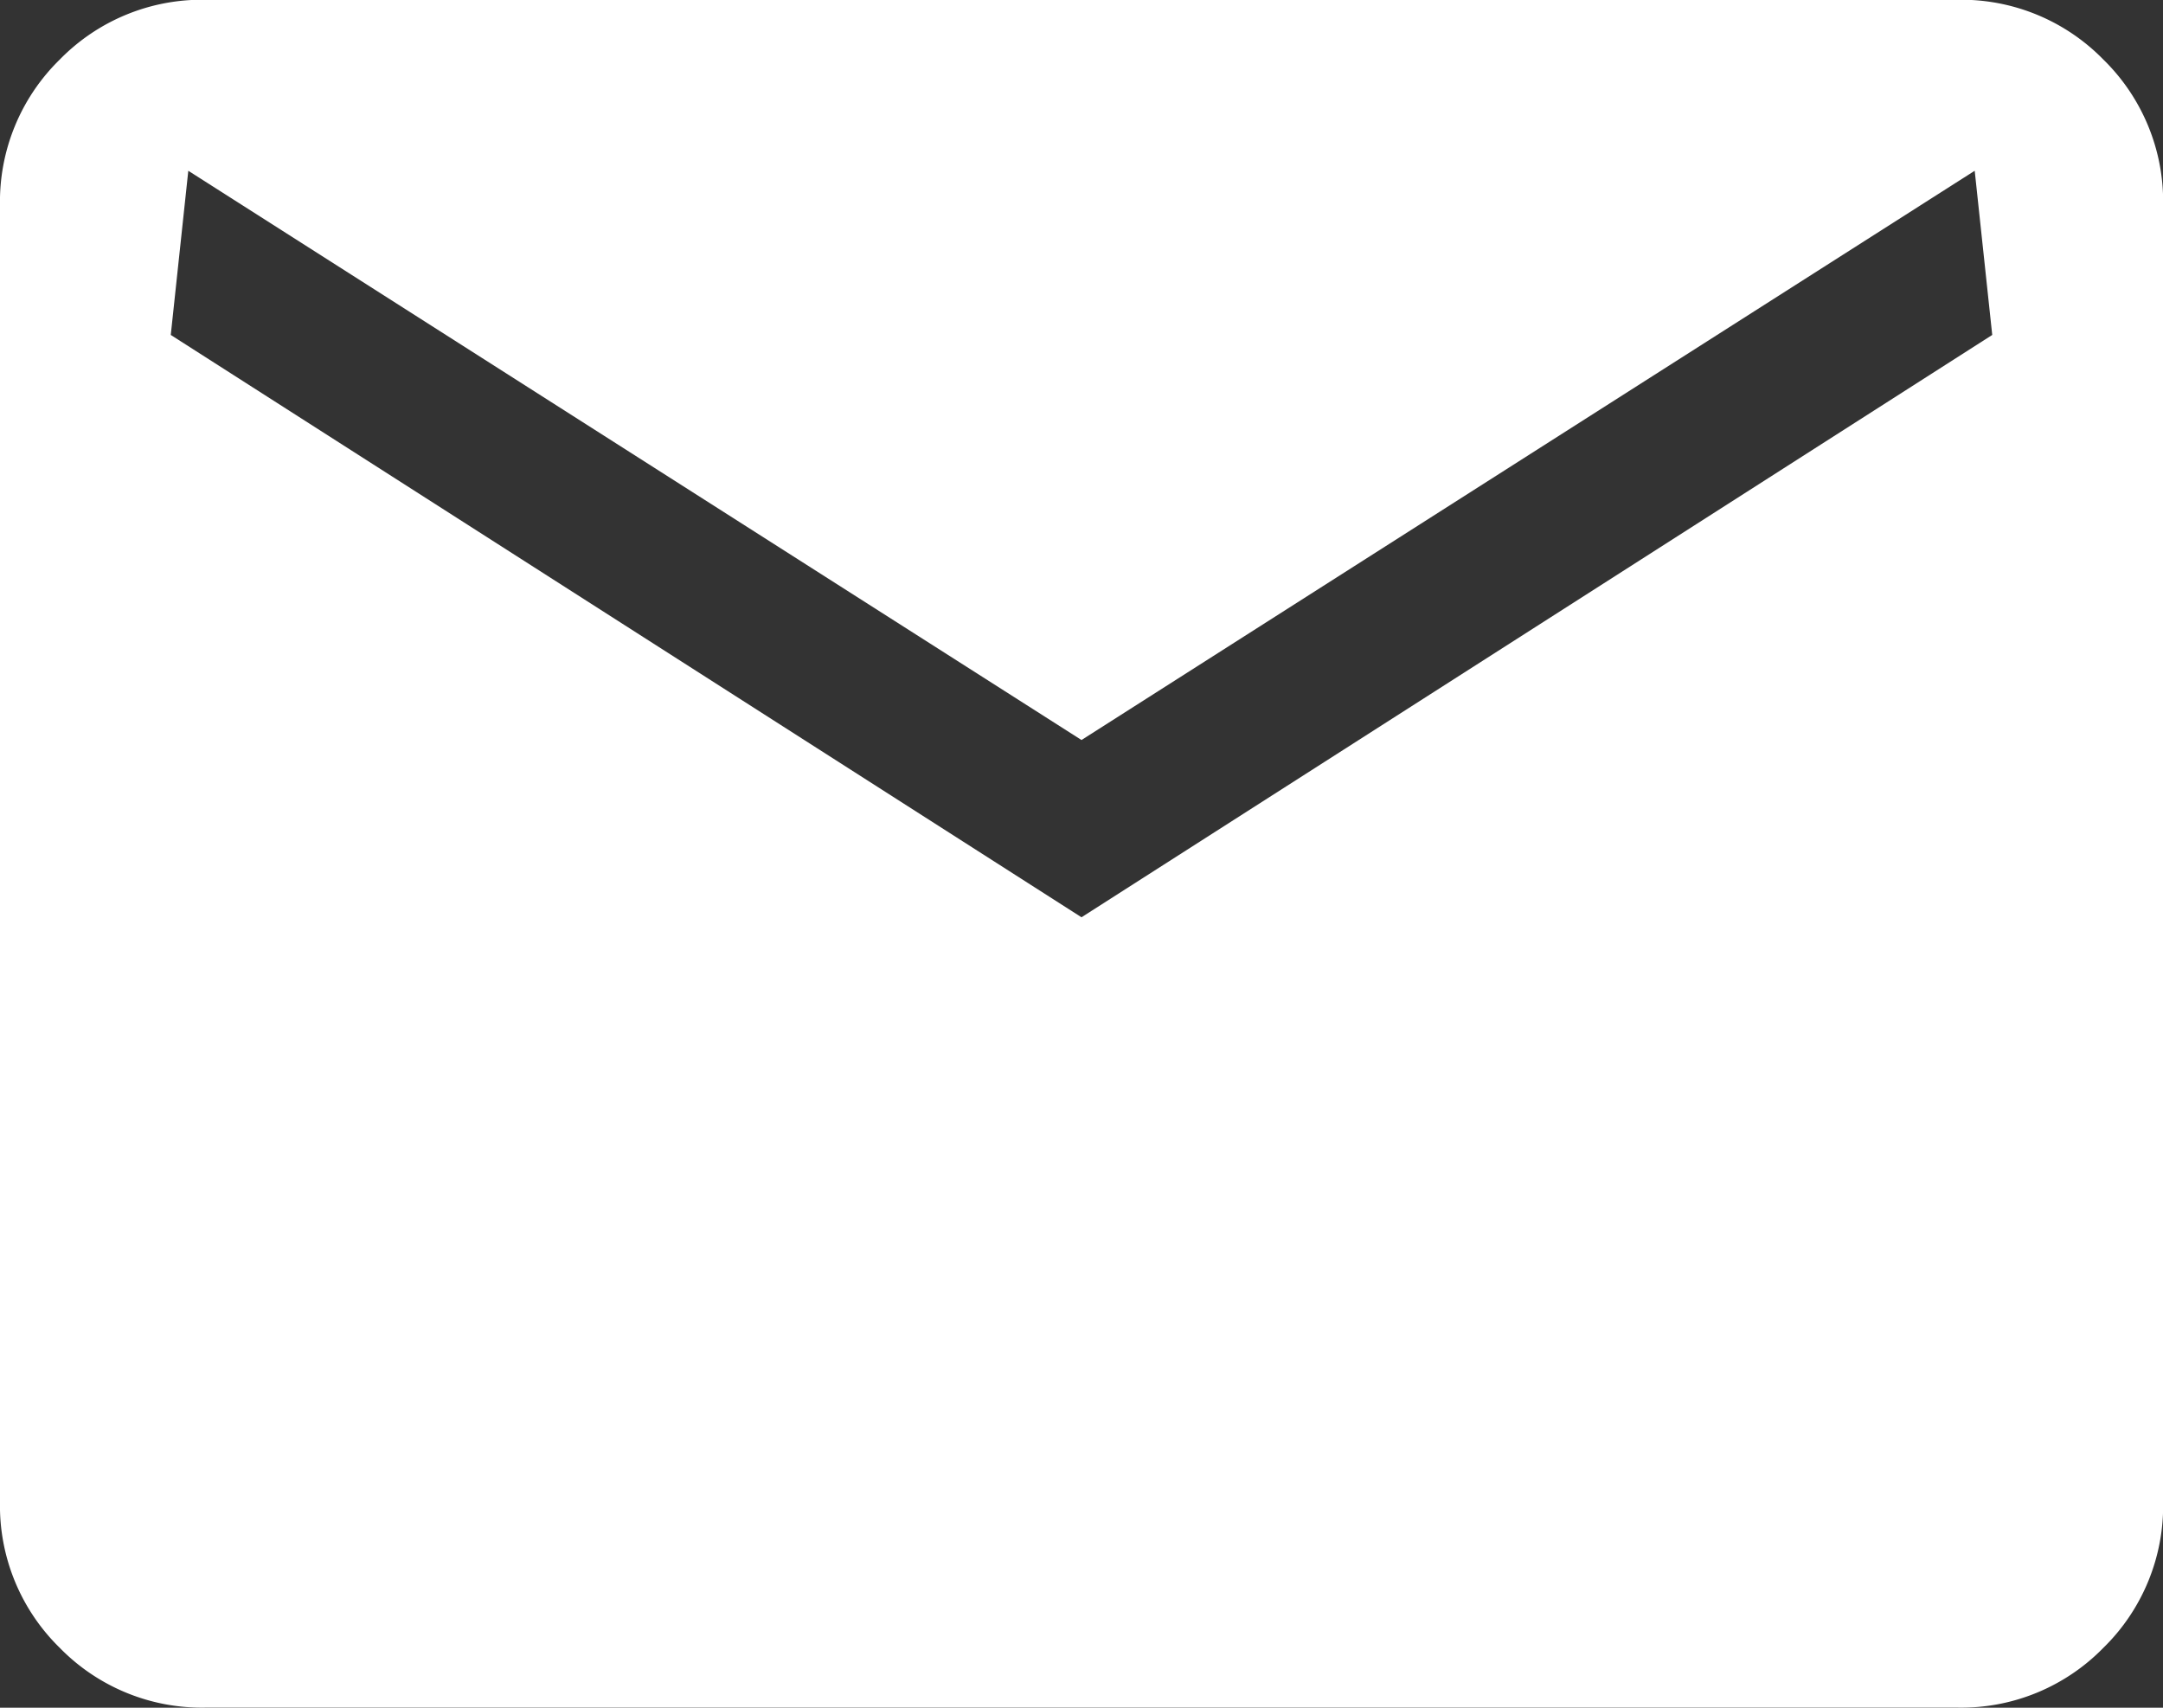 <?xml version="1.0" encoding="UTF-8"?>
<svg xmlns="http://www.w3.org/2000/svg" width="19" height="15" viewBox="0 0 19 15">
  <rect x="0" y="0" width="19" height="15" fill="#333333" stroke="none"/>
  <path id="email" d="M101.809-765a1.745,1.745,0,0,1-1.283-.525,1.745,1.745,0,0,1-.525-1.283v-11.385a1.745,1.745,0,0,1,.525-1.283,1.745,1.745,0,0,1,1.283-.525h15.385a1.745,1.745,0,0,1,1.283.525,1.745,1.745,0,0,1,.525,1.283v11.385a1.745,1.745,0,0,1-.525,1.283,1.745,1.745,0,0,1-1.283.525Zm7.692-6.942,8-5.115-.154-1.442-7.846,5-7.846-5-.154,1.442Z" transform="translate(-100.001 779.999)" fill="#fff"></path>
</svg>
